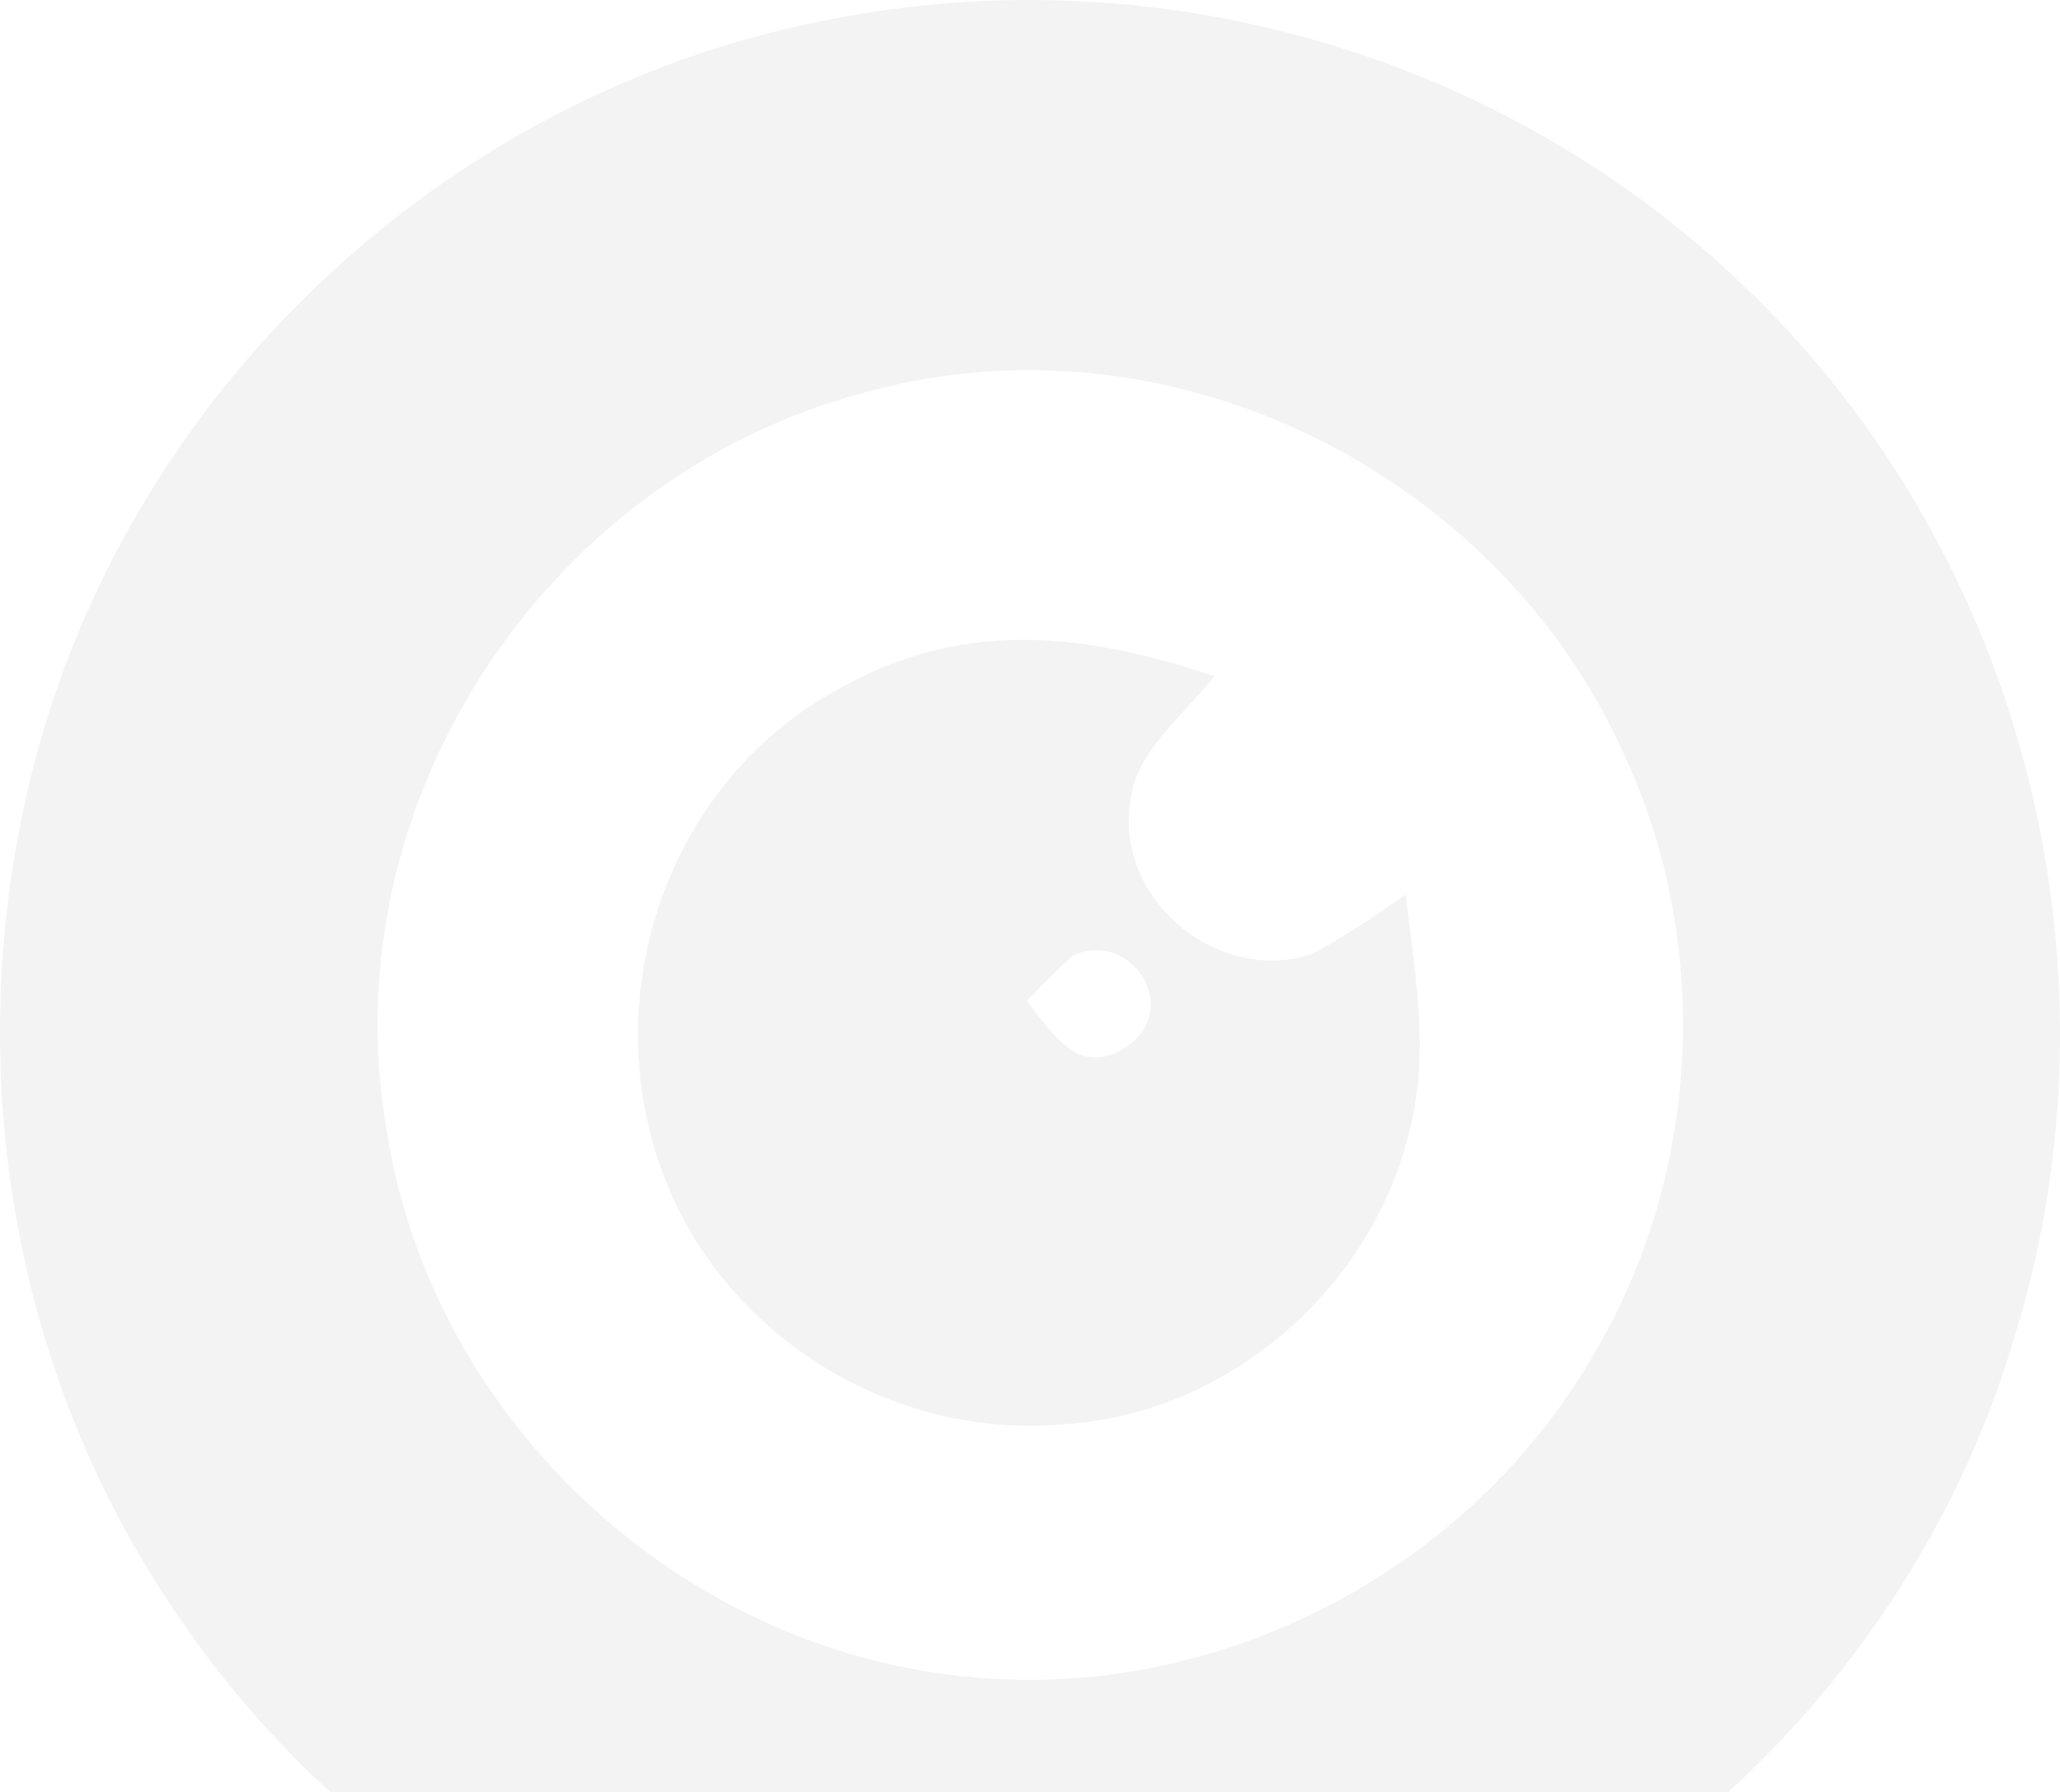 <?xml version="1.0" encoding="UTF-8"?><svg id="a" xmlns="http://www.w3.org/2000/svg" viewBox="0 0 536 466.33"><defs><style>.b,.c{opacity:.05;}.c{fill:none;}</style></defs><path class="c" d="m423.39,198.11c-32.1-73.94-117.08-117.28-195.64-96.68-84.02,20.6-141.58,105.72-127.35,191.48,11.5,77.39,78.69,138.98,156.79,143.86,62.96,4.29,125.79-29.5,157.31-84.01h0c27.68-46.26,31.06-105.52,8.9-154.64Zm-57.62,99.76c-11.05,39.44-47.5,70.04-88.63,72.71-44.7,4.22-88.56-22.68-104.48-64.72-18.19-47.89,1.82-104.42,47.82-127.81,31.51-17.02,62.83-13.06,95.51-2.08-7.8,9.88-20.6,19.55-21.9,32.55-4.09,25.66,23,47.89,47.37,39.7h0c8.41-4.68,16.52-9.86,24.3-15.53,2.53,22.55,6.69,42.75,0,65.17Z"/><path class="c" d="m279.03,248.75c-4.09,3.71-7.99,7.67-11.83,11.7,7.6,9.88,14.23,20.6,27.29,10.98h0c12.67-10.92-1.43-29.63-15.46-22.68Z"/><path class="b" d="m523.33,350.61c30.86-96.16,4.29-204.74-68.29-274.98h0C391.95,14.23,301.31-12.15,214.95,5.26,120.81,23.52,41.92,94.02,12.75,185.38c-24.17,76.41-13.97,163.15,30.47,230.4,12.03,18.71,26.45,35.66,42.68,50.56h363.84c33.89-31.17,59.92-70.95,73.59-115.73Zm-108.84,2.15c-31.51,54.51-94.34,88.3-157.31,84.01-78.1-4.87-145.28-66.47-156.79-143.86-14.23-85.77,43.34-170.89,127.35-191.48,78.56-20.6,163.54,22.74,195.64,96.68,22.16,49.12,18.78,108.38-8.9,154.64h0Z"/><path class="b" d="m341.47,248.23h0c-24.36,8.19-51.46-14.04-47.37-39.7,1.3-13,14.1-22.68,21.9-32.55-32.68-10.98-64-14.94-95.51,2.08-46.01,23.39-66.02,79.92-47.82,127.81,15.92,42.04,59.78,68.94,104.48,64.72,41.13-2.66,77.58-33.27,88.63-72.71,6.69-22.42,2.53-42.62,0-65.17-7.78,5.66-15.89,10.85-24.3,15.53Zm-46.98,23.2h0c-13.06,9.62-19.69-1.1-27.29-10.98,3.84-4.03,7.73-7.99,11.83-11.7,14.03-6.95,28.14,11.76,15.46,22.68Z"/></svg>